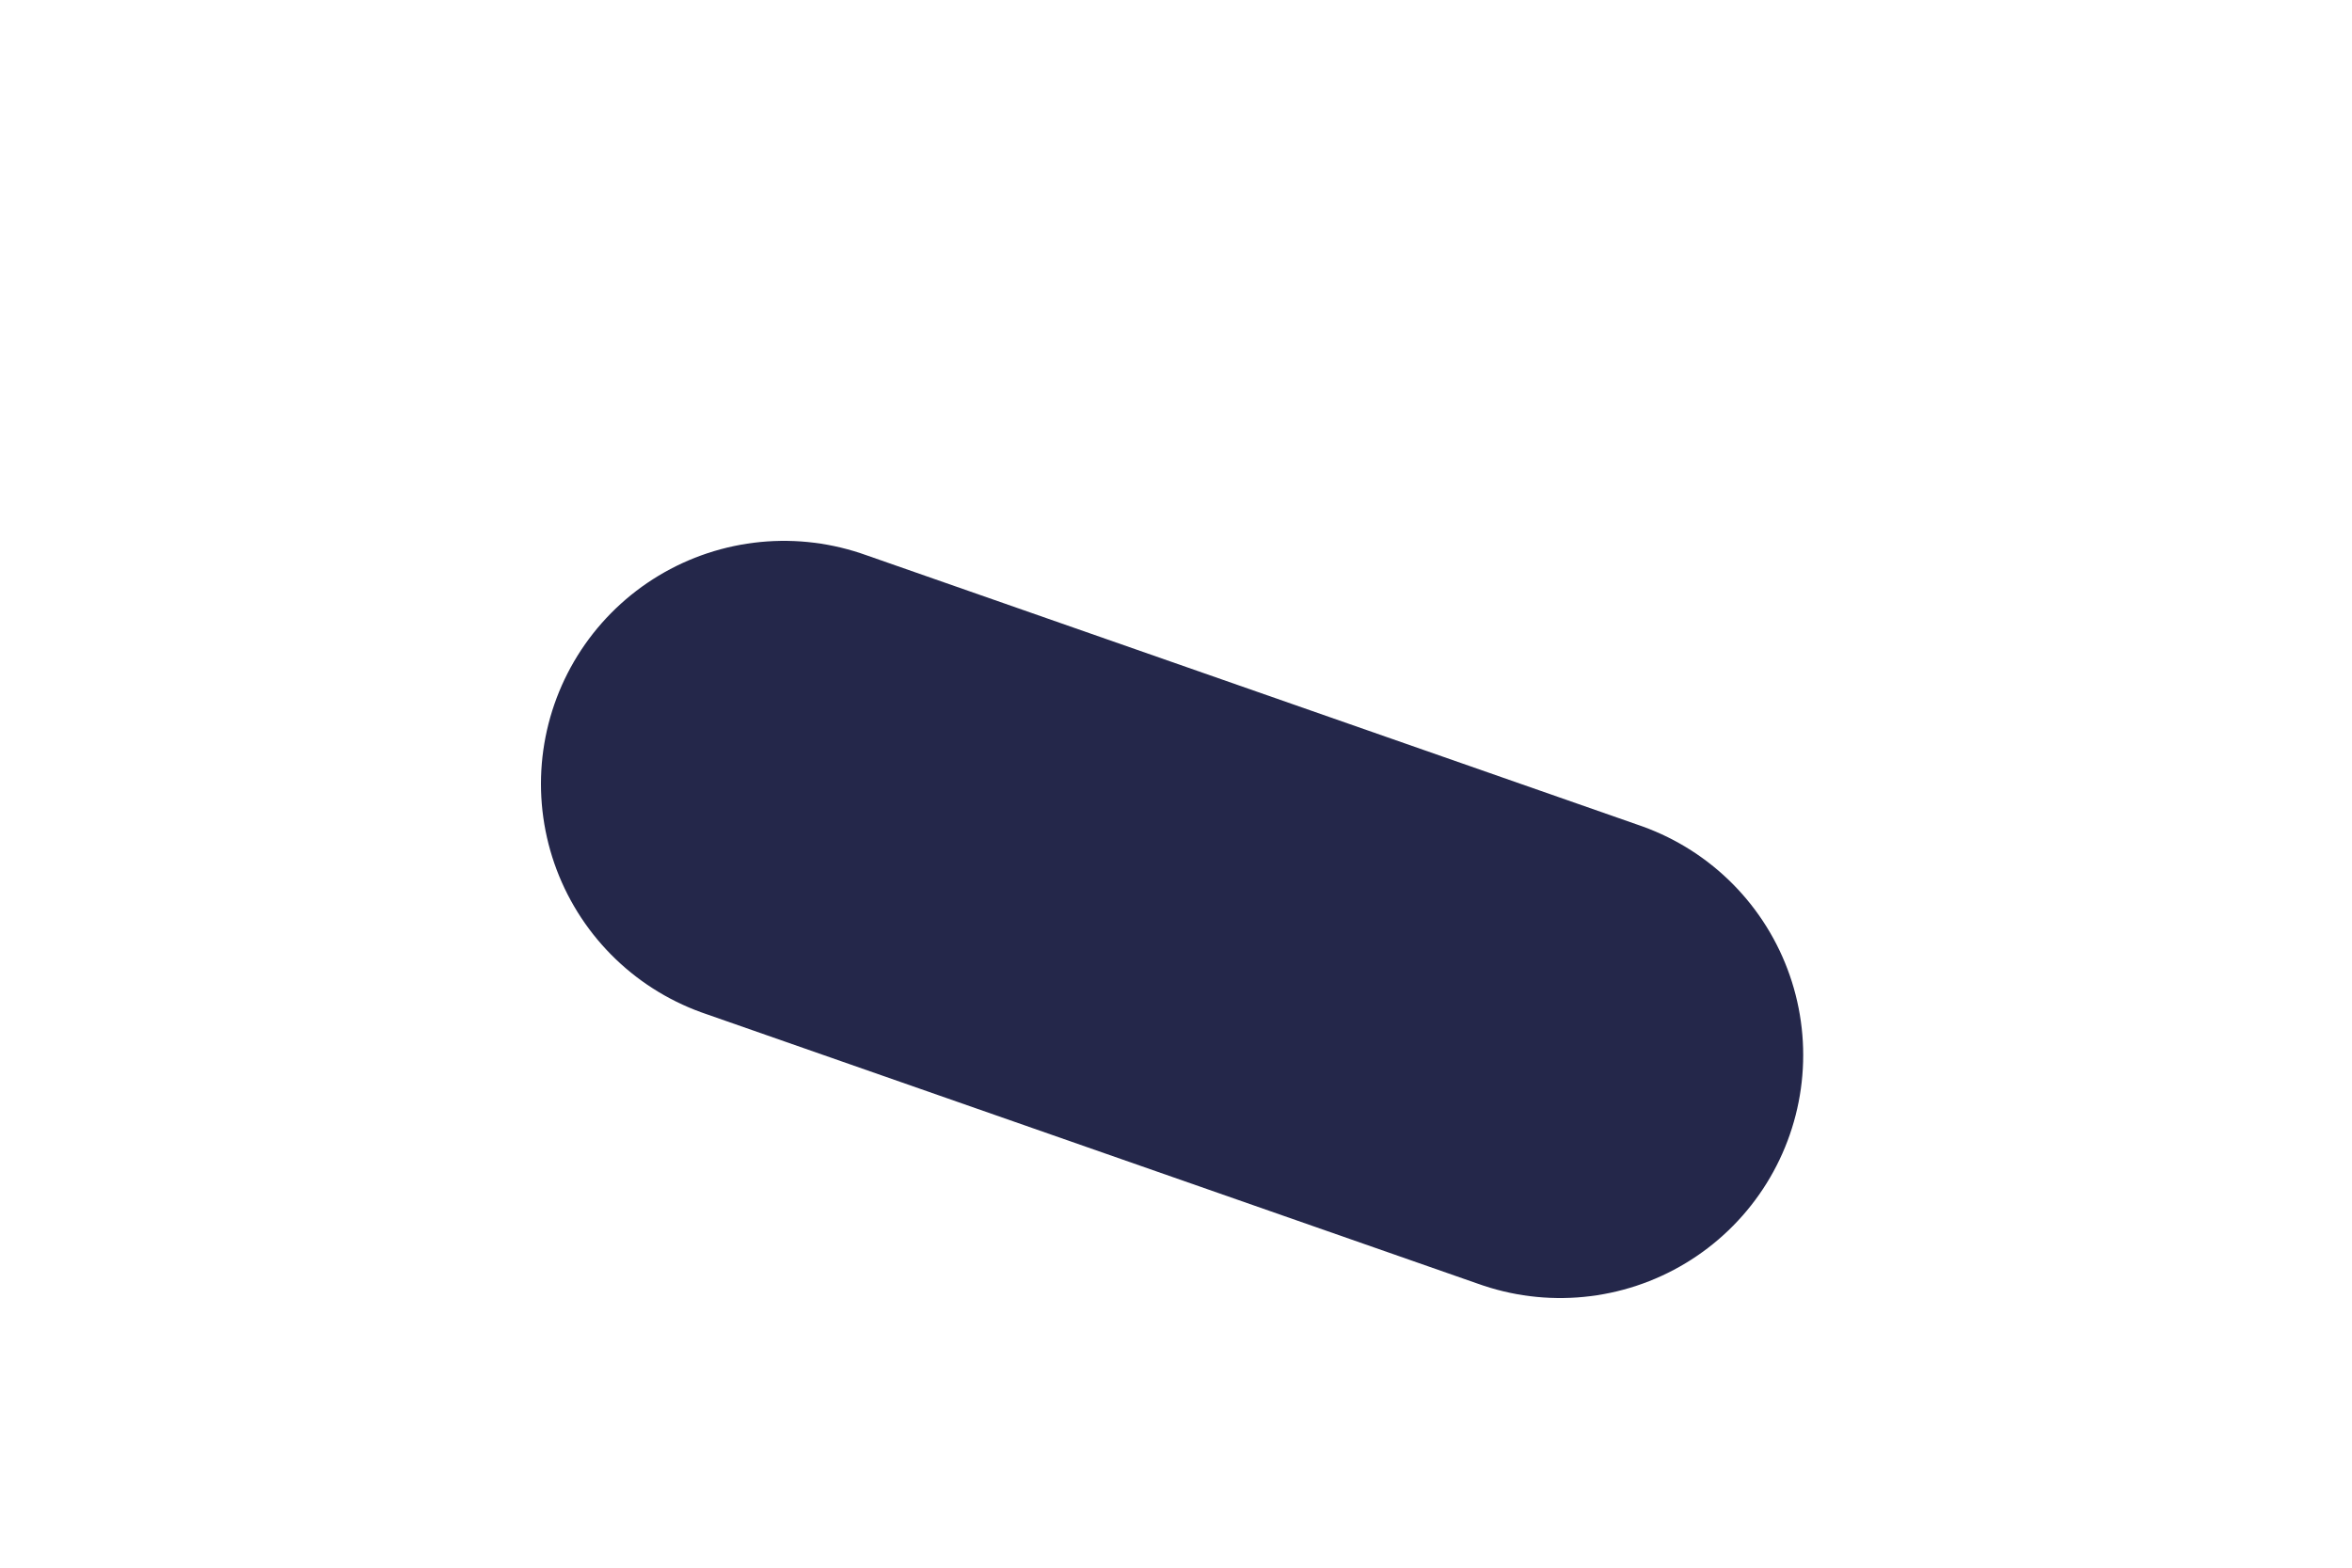 <?xml version="1.0" encoding="utf-8"?>
<svg xmlns="http://www.w3.org/2000/svg" fill="none" height="100%" overflow="visible" preserveAspectRatio="none" style="display: block;" viewBox="0 0 3 2" width="100%">
<path d="M1 1L1.99 1.346" id="Vector" stroke="#24274A" stroke-linecap="round" stroke-width="0.62"/>
</svg>